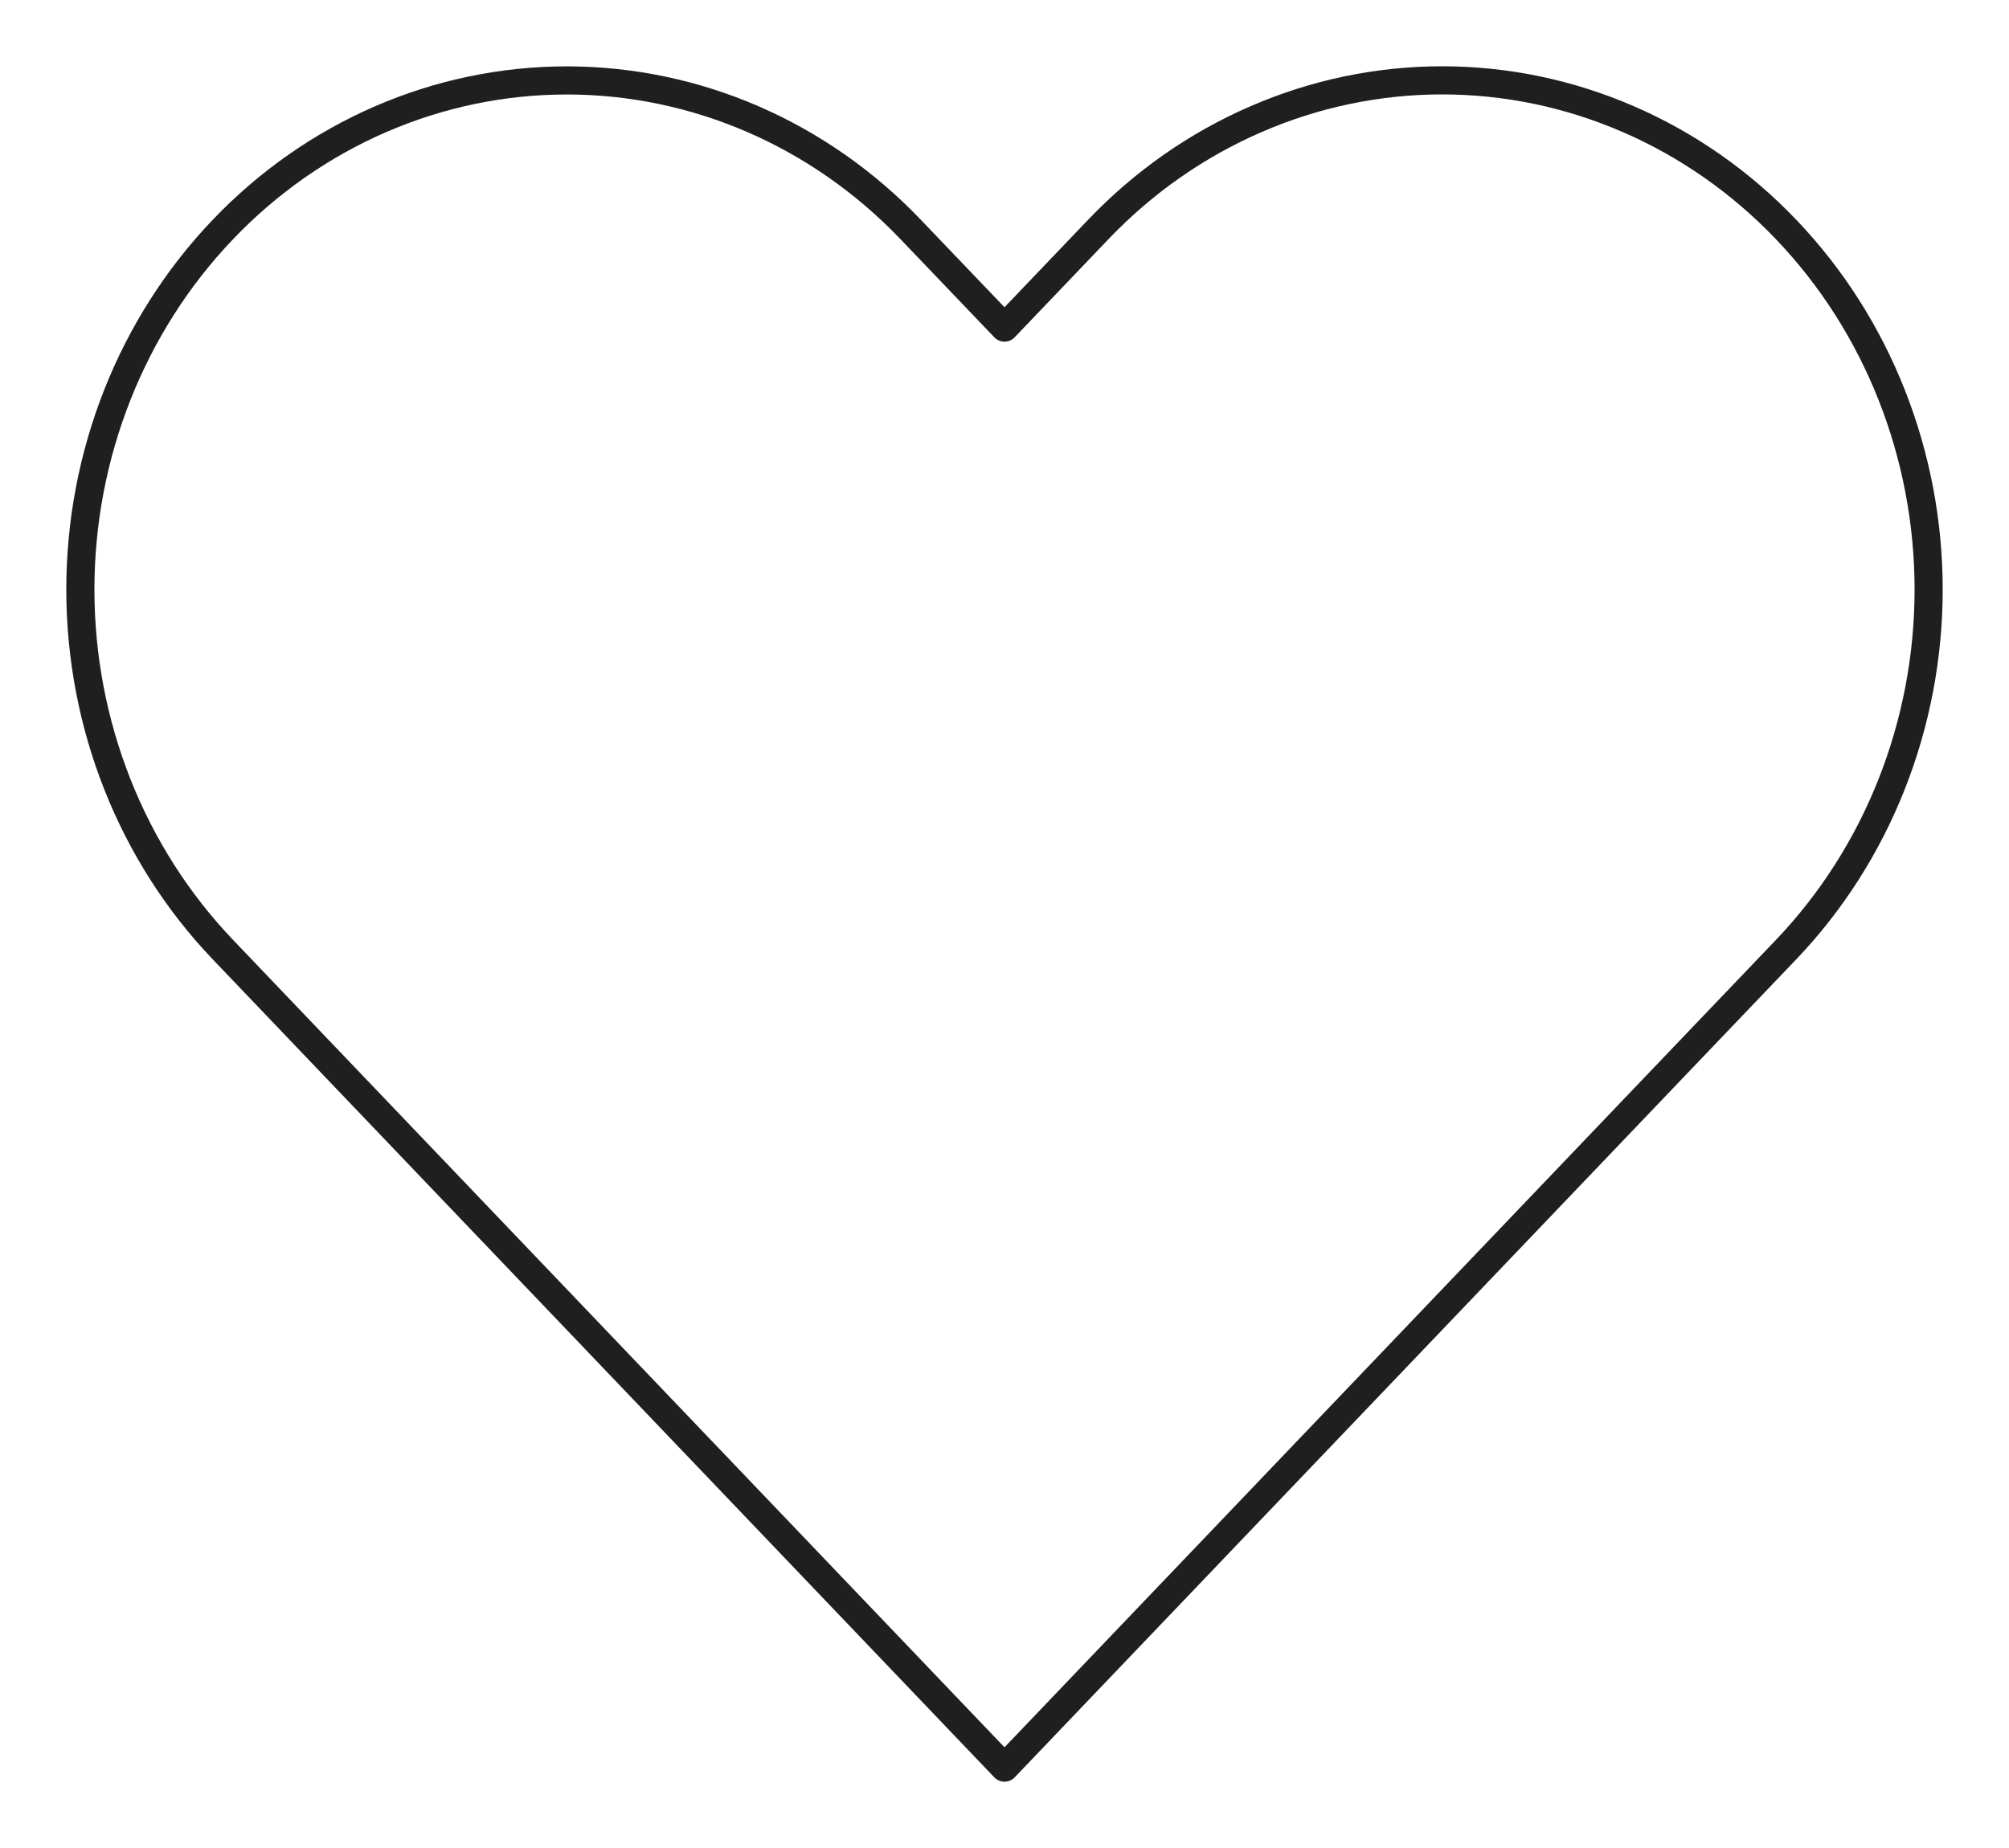 <?xml version="1.0" encoding="UTF-8"?> <svg xmlns="http://www.w3.org/2000/svg" width="25" height="23" viewBox="0 0 25 23" fill="none"> <path d="M22.227 2.857C21.665 2.268 20.997 1.801 20.263 1.483C19.528 1.164 18.741 1 17.946 1C17.151 1 16.364 1.164 15.63 1.483C14.895 1.801 14.228 2.268 13.666 2.857L12.5 4.077L11.333 2.857C10.198 1.668 8.659 1.001 7.053 1.001C5.448 1.001 3.908 1.668 2.773 2.857C1.638 4.045 1 5.657 1 7.337C1 9.018 1.638 10.63 2.773 11.818L3.939 13.039L12.5 22L21.06 13.039L22.227 11.818C22.789 11.229 23.235 10.531 23.539 9.762C23.843 8.993 24 8.169 24 7.337C24 6.505 23.843 5.681 23.539 4.912C23.235 4.143 22.789 3.445 22.227 2.857Z" stroke="#1F1F1F" stroke-width="0.35" stroke-linecap="round" stroke-linejoin="round"></path> </svg> 